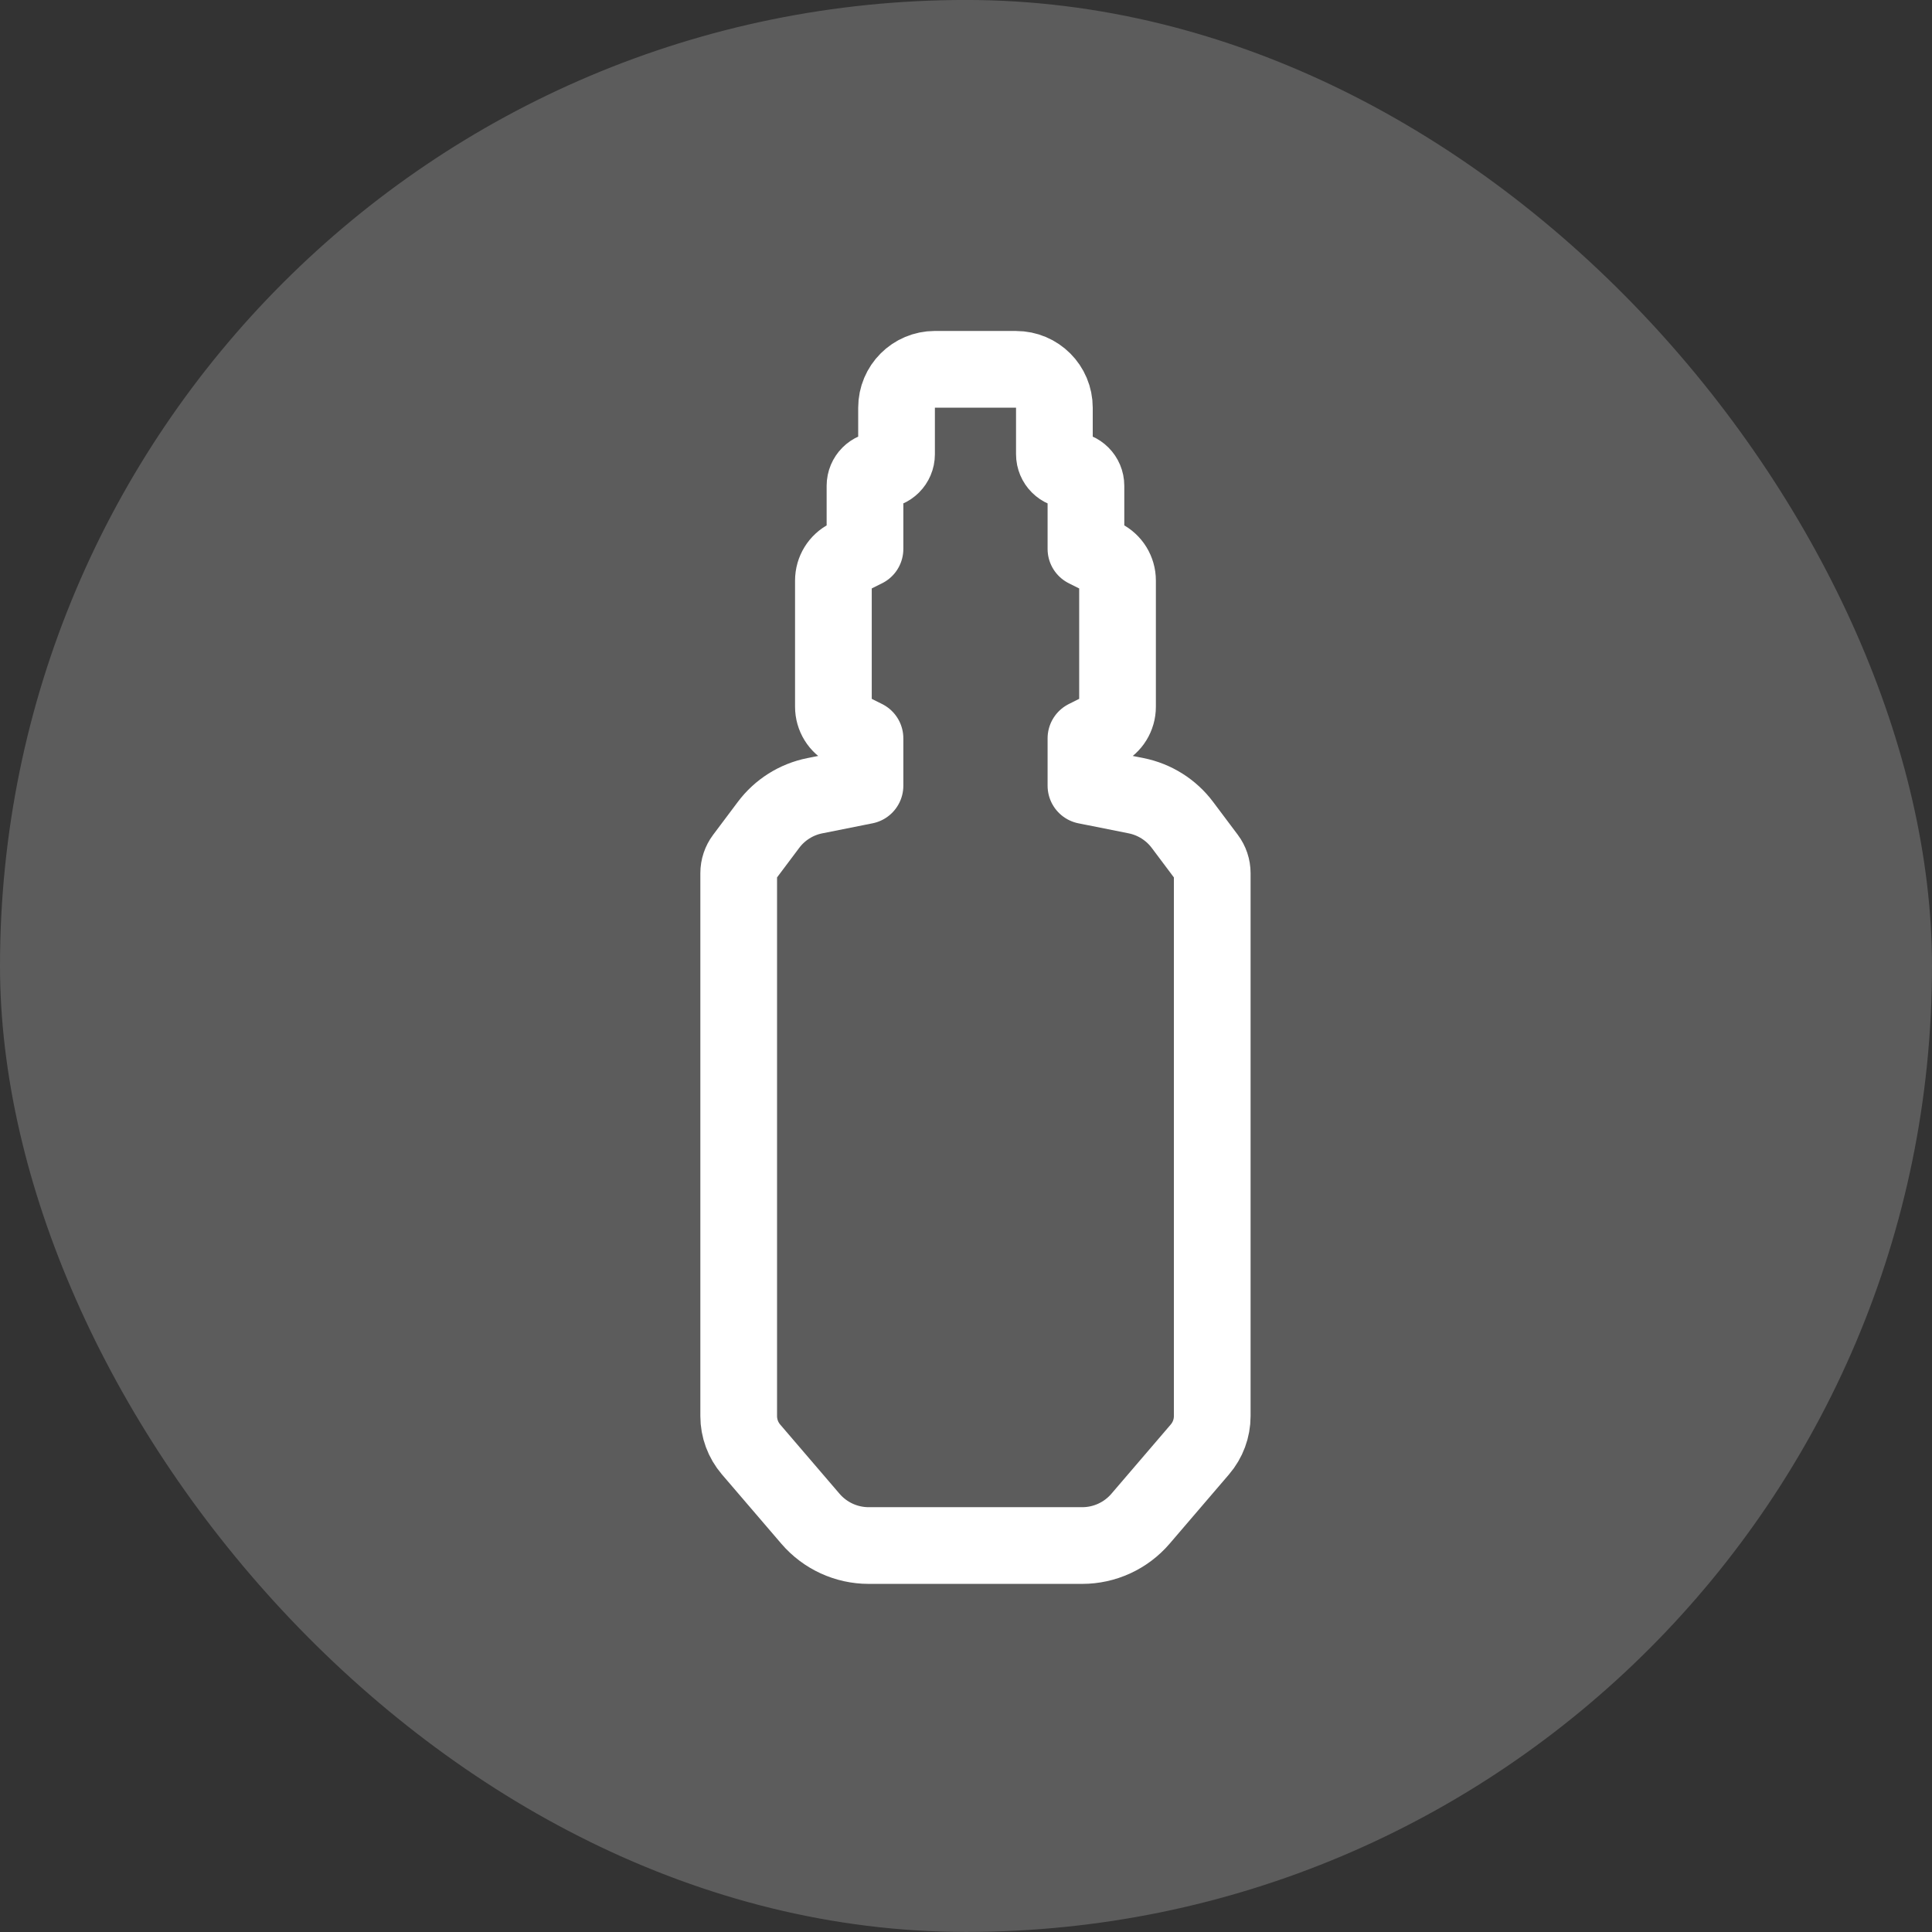 <svg width="60" height="60" viewBox="0 0 60 60" fill="none" xmlns="http://www.w3.org/2000/svg">
<rect x="0" y="0" width="60" height="60" fill="#333333" stroke="none"/>
<rect y="-0.001" width="60" height="59.999" rx="30" fill="white" fill-opacity="0.2"/>
<path d="M27.843 47.998H33.61C34.305 47.998 34.966 47.694 35.419 47.166L37.264 45.013C37.511 44.725 37.647 44.358 37.647 43.979V29.302V28.322V27.116C37.647 26.945 37.591 26.777 37.488 26.64L36.722 25.619C36.371 25.15 35.858 24.827 35.284 24.712L33.725 24.401V22.93L34.267 22.659C34.536 22.525 34.706 22.25 34.706 21.949V18.029C34.706 17.728 34.536 17.453 34.267 17.319L33.725 17.048V15.087C33.725 14.816 33.506 14.597 33.235 14.597V14.597C32.964 14.597 32.745 14.377 32.745 14.107V12.661C32.745 12.003 32.212 11.47 31.554 11.47L29.614 11.469L30.784 11.469L29.034 11.469C28.376 11.47 27.843 12.003 27.843 12.661V14.107C27.843 14.377 27.623 14.597 27.353 14.597V14.597C27.082 14.597 26.863 14.816 26.863 15.087V17.048L26.321 17.319C26.052 17.453 25.882 17.728 25.882 18.029V21.949C25.882 22.25 26.052 22.525 26.321 22.659L26.863 22.93V24.401L25.304 24.712C24.729 24.827 24.217 25.15 23.866 25.619L23.1 26.64C22.997 26.777 22.941 26.945 22.941 27.116V28.322V29.302V43.979C22.941 44.358 23.077 44.725 23.323 45.013L25.169 47.166C25.622 47.694 26.282 47.998 26.978 47.998H32.745" stroke="white" stroke-width="2.382" stroke-linejoin="round"/>
</svg>
